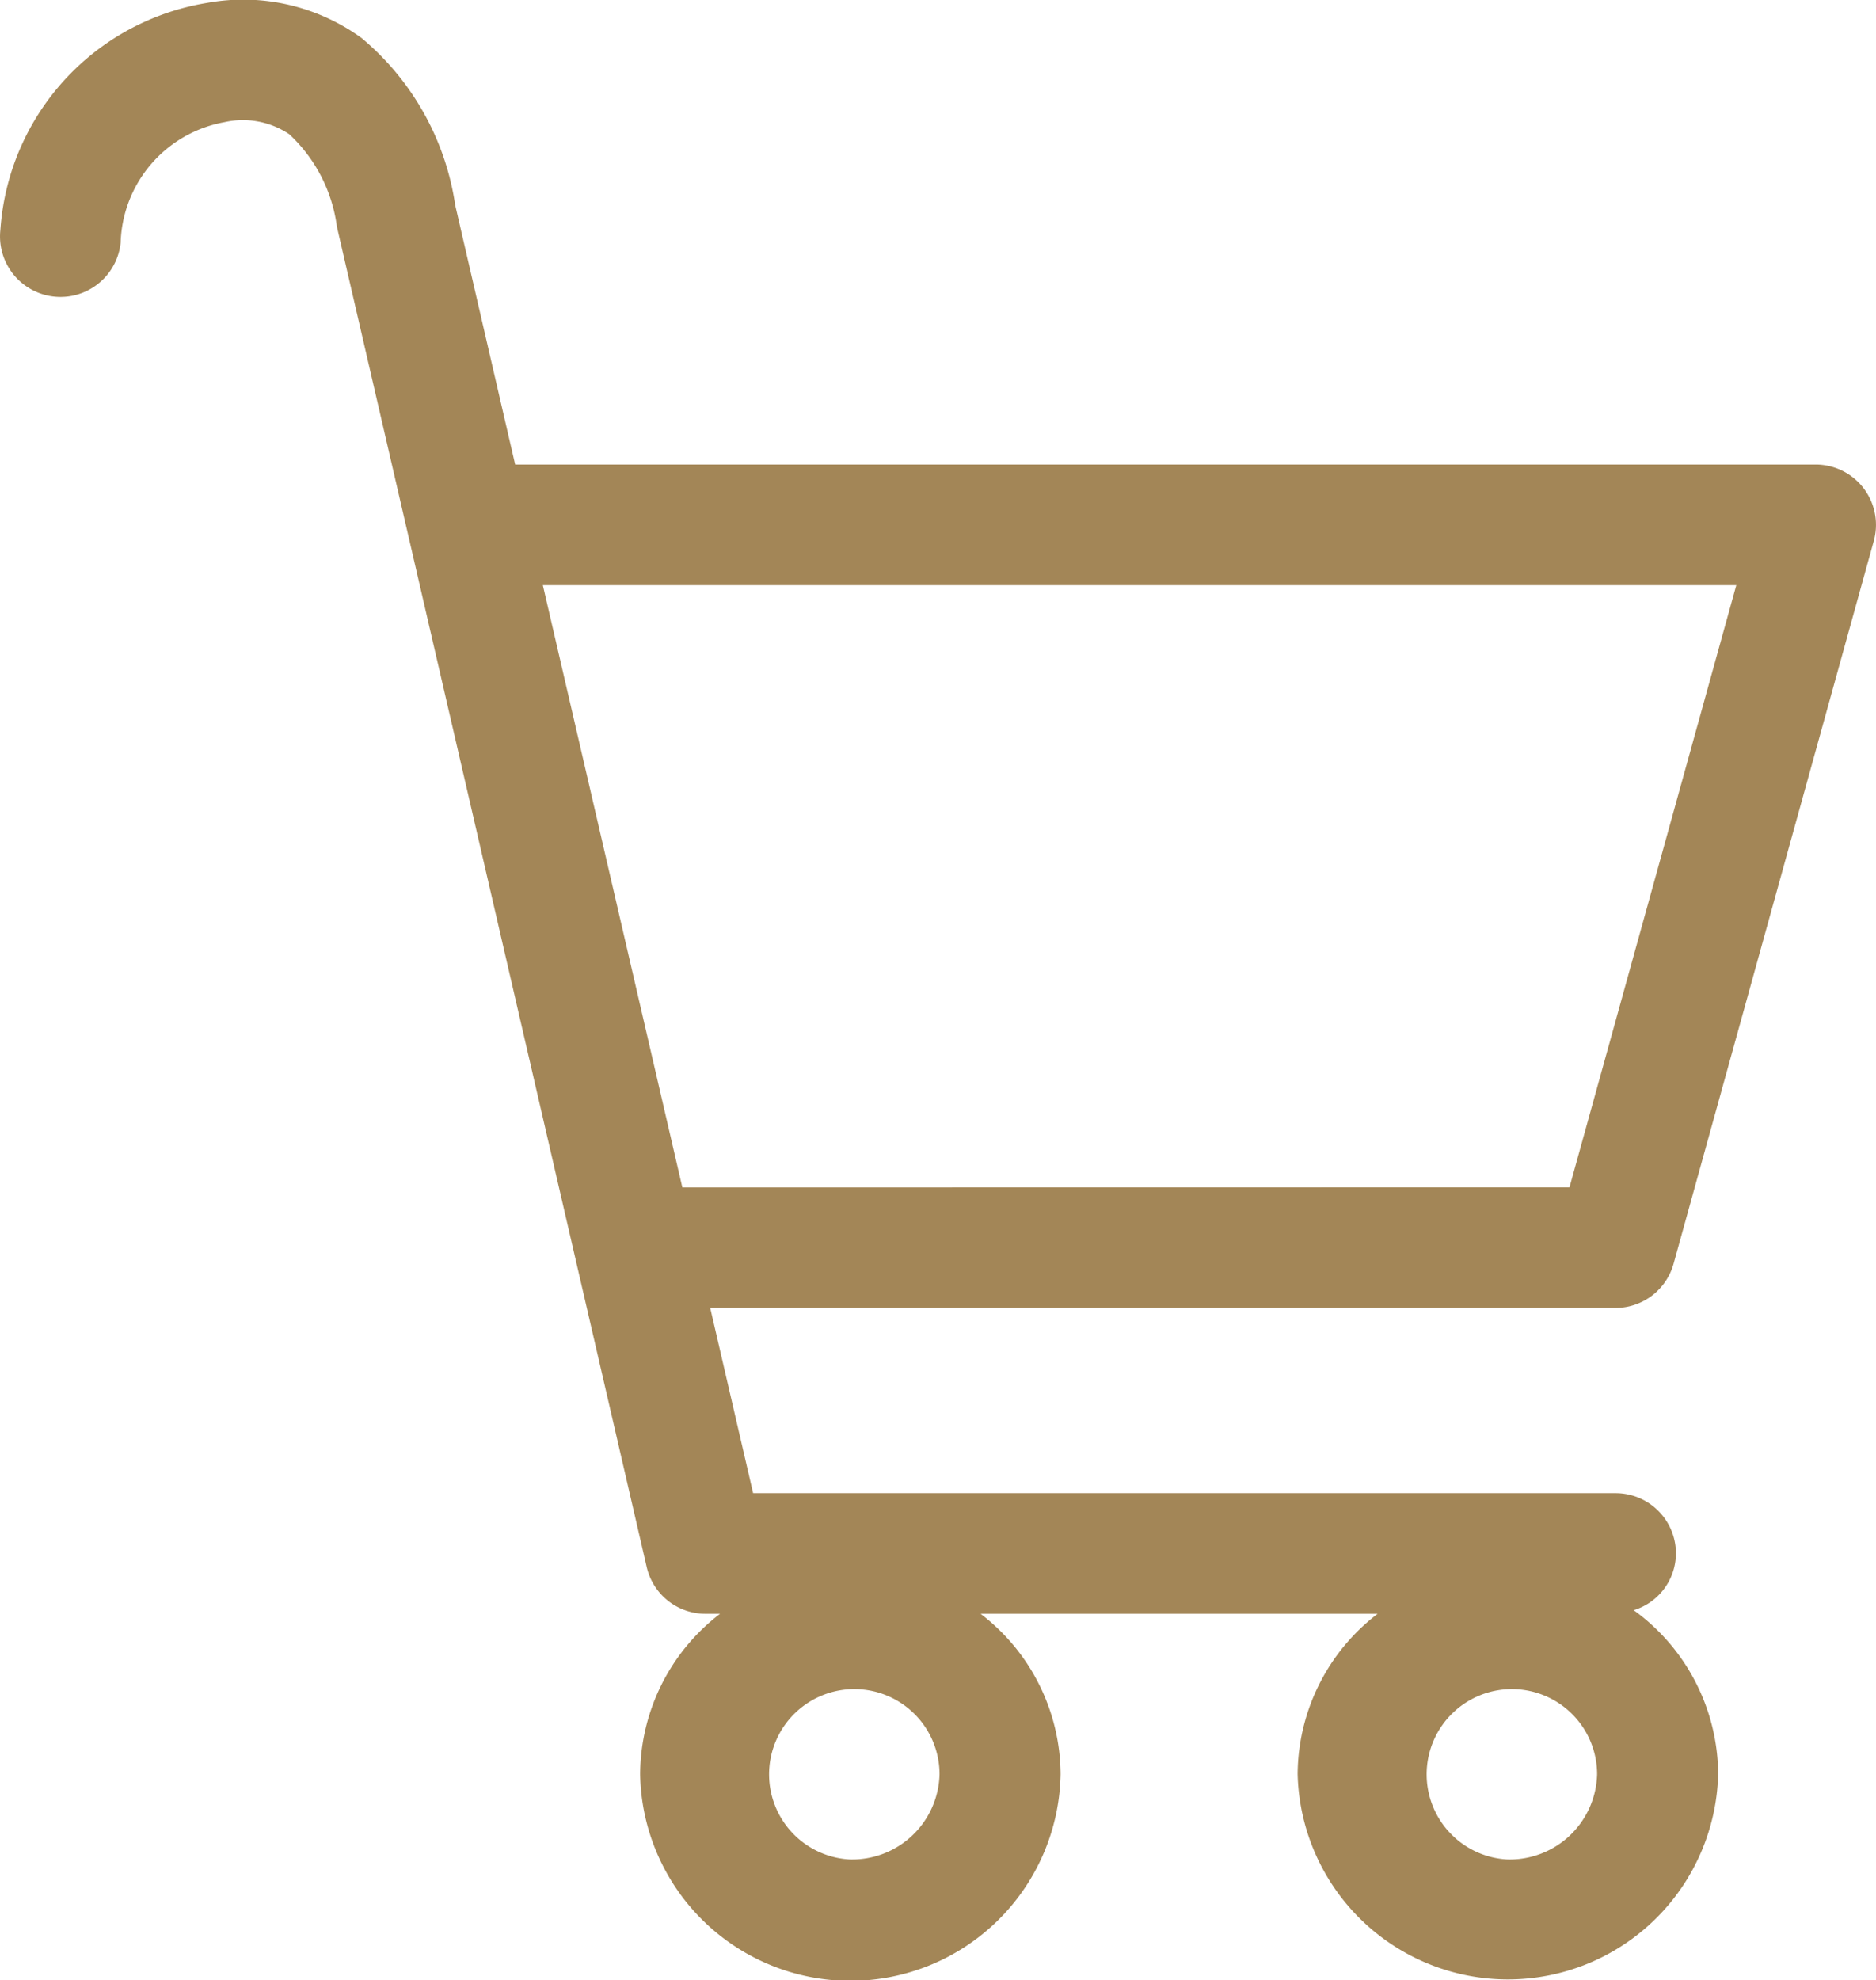 <svg id="グループ_6" data-name="グループ 6" xmlns="http://www.w3.org/2000/svg" xmlns:xlink="http://www.w3.org/1999/xlink" width="31.103" height="32.824" viewBox="0 0 31.103 32.824">
  <defs>
    <clipPath id="clip-path">
      <rect id="長方形_19" data-name="長方形 19" width="31.103" height="32.824" fill="#a38657"/>
    </clipPath>
  </defs>
  <g id="グループ_5" data-name="グループ 5" transform="translate(0 0)" clip-path="url(#clip-path)">
    <path id="パス_2" data-name="パス 2" d="M27.746,20.951l3.32-11.983A1,1,0,0,0,30.1,7.7H8.541L7.547,3.4A4.455,4.455,0,0,0,5.993.629,3.339,3.339,0,0,0,3.439.047,4.094,4.094,0,0,0,.006,3.813,1,1,0,1,0,2,4.025a2.094,2.094,0,0,1,1.721-2,1.381,1.381,0,0,1,1.075.2,2.549,2.549,0,0,1,.79,1.535l5.136,22.215a1,1,0,0,0,.974.775h.242a3.37,3.37,0,0,0-1.325,2.657,3.486,3.486,0,0,0,6.971,0,3.368,3.368,0,0,0-1.326-2.657h6.582a3.368,3.368,0,0,0-1.326,2.657,3.487,3.487,0,0,0,6.972,0,3.377,3.377,0,0,0-1.4-2.717.988.988,0,0,0,.7-.94,1,1,0,0,0-1-1h-14.3l-.711-3.07H26.782a1,1,0,0,0,.965-.733M14.093,30.822a1.413,1.413,0,1,1,1.484-1.411,1.45,1.45,0,0,1-1.484,1.411m10.9,0a1.413,1.413,0,1,1,1.486-1.411,1.45,1.45,0,0,1-1.486,1.411M11.313,19.683,9,9.7H28.787l-2.766,9.981Z" transform="translate(0 0)" fill="#a38657"/>
  </g>
</svg>
